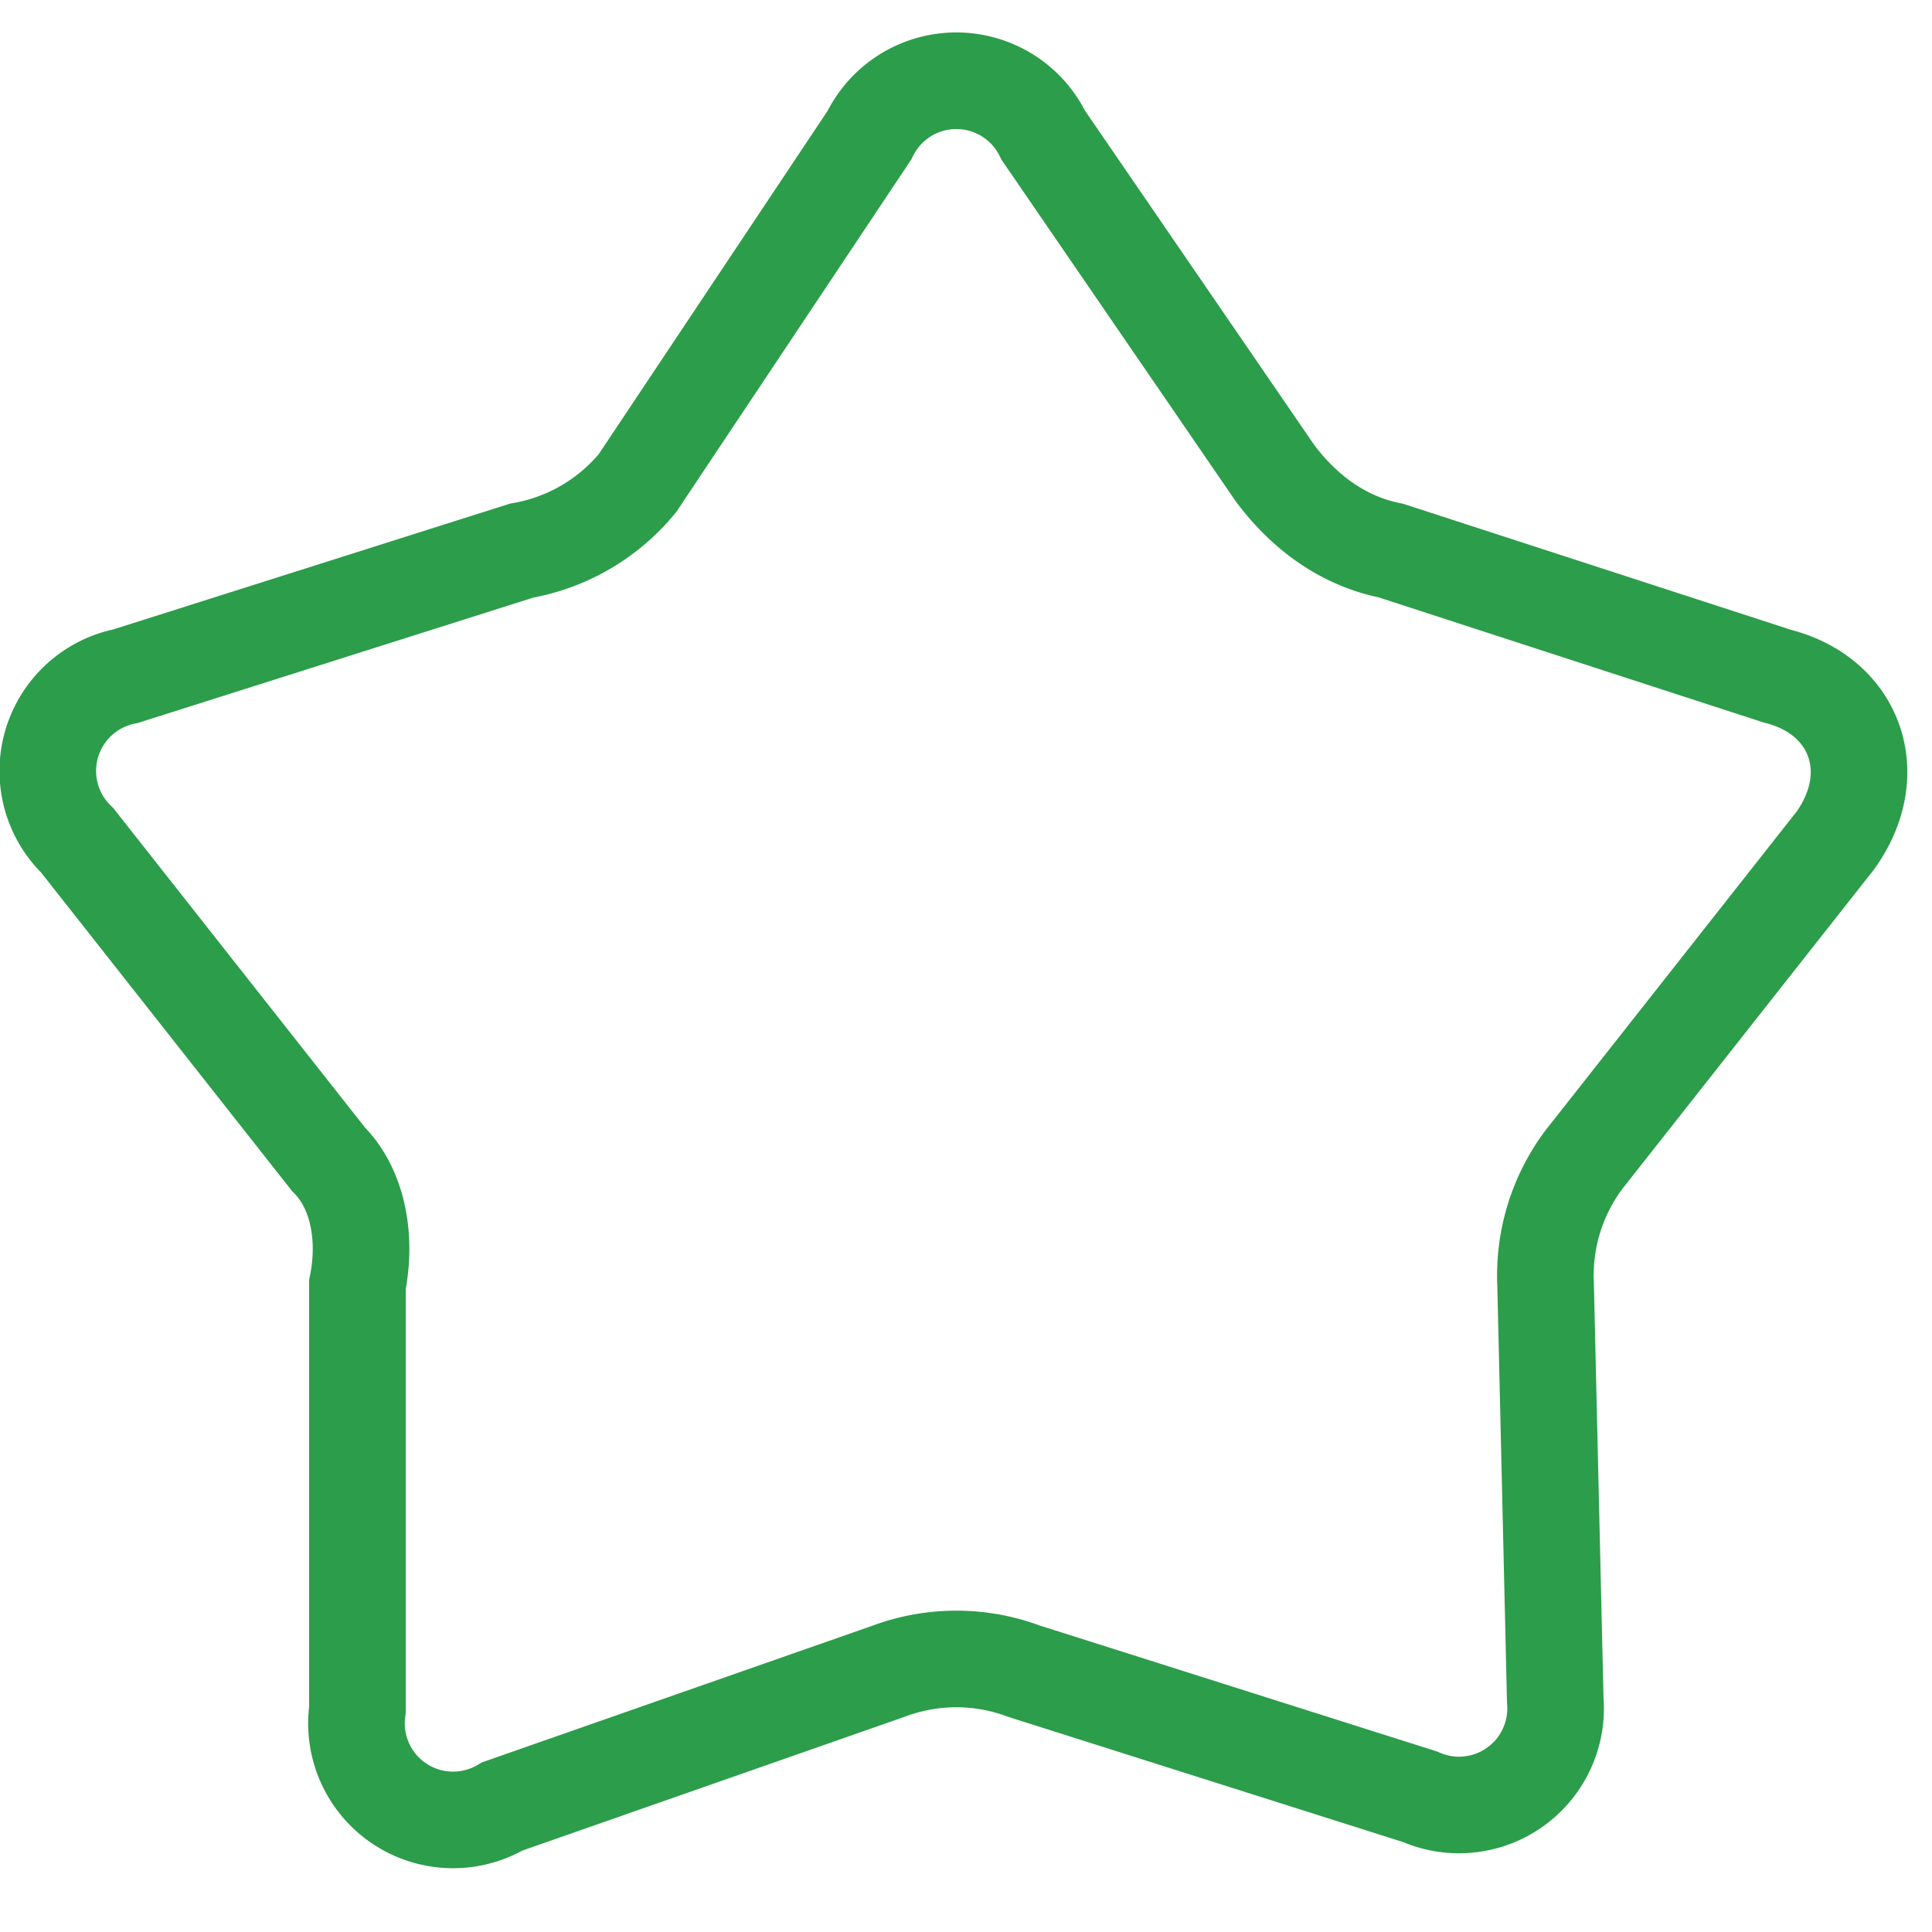 <svg xmlns="http://www.w3.org/2000/svg" fill="none" viewBox="0 0 20 20"><path stroke="#2C9D4A" d="M9 1.4a1 1 0 0 1 1.8 0l2.4 3.5c.3.4.7.7 1.2.8l4 1.3c.8.2 1.1 1 .6 1.7L16.4 12a2 2 0 0 0-.4 1.3l.1 4.3a1 1 0 0 1-1.4 1l-4.1-1.3a2 2 0 0 0-1.4 0l-4 1.4a1 1 0 0 1-1.5-1v-4.4c.1-.5 0-1-.3-1.3L.8 8.7A1 1 0 0 1 1.3 7l4.1-1.3A2 2 0 0 0 6.6 5L9 1.4Z"/></svg>